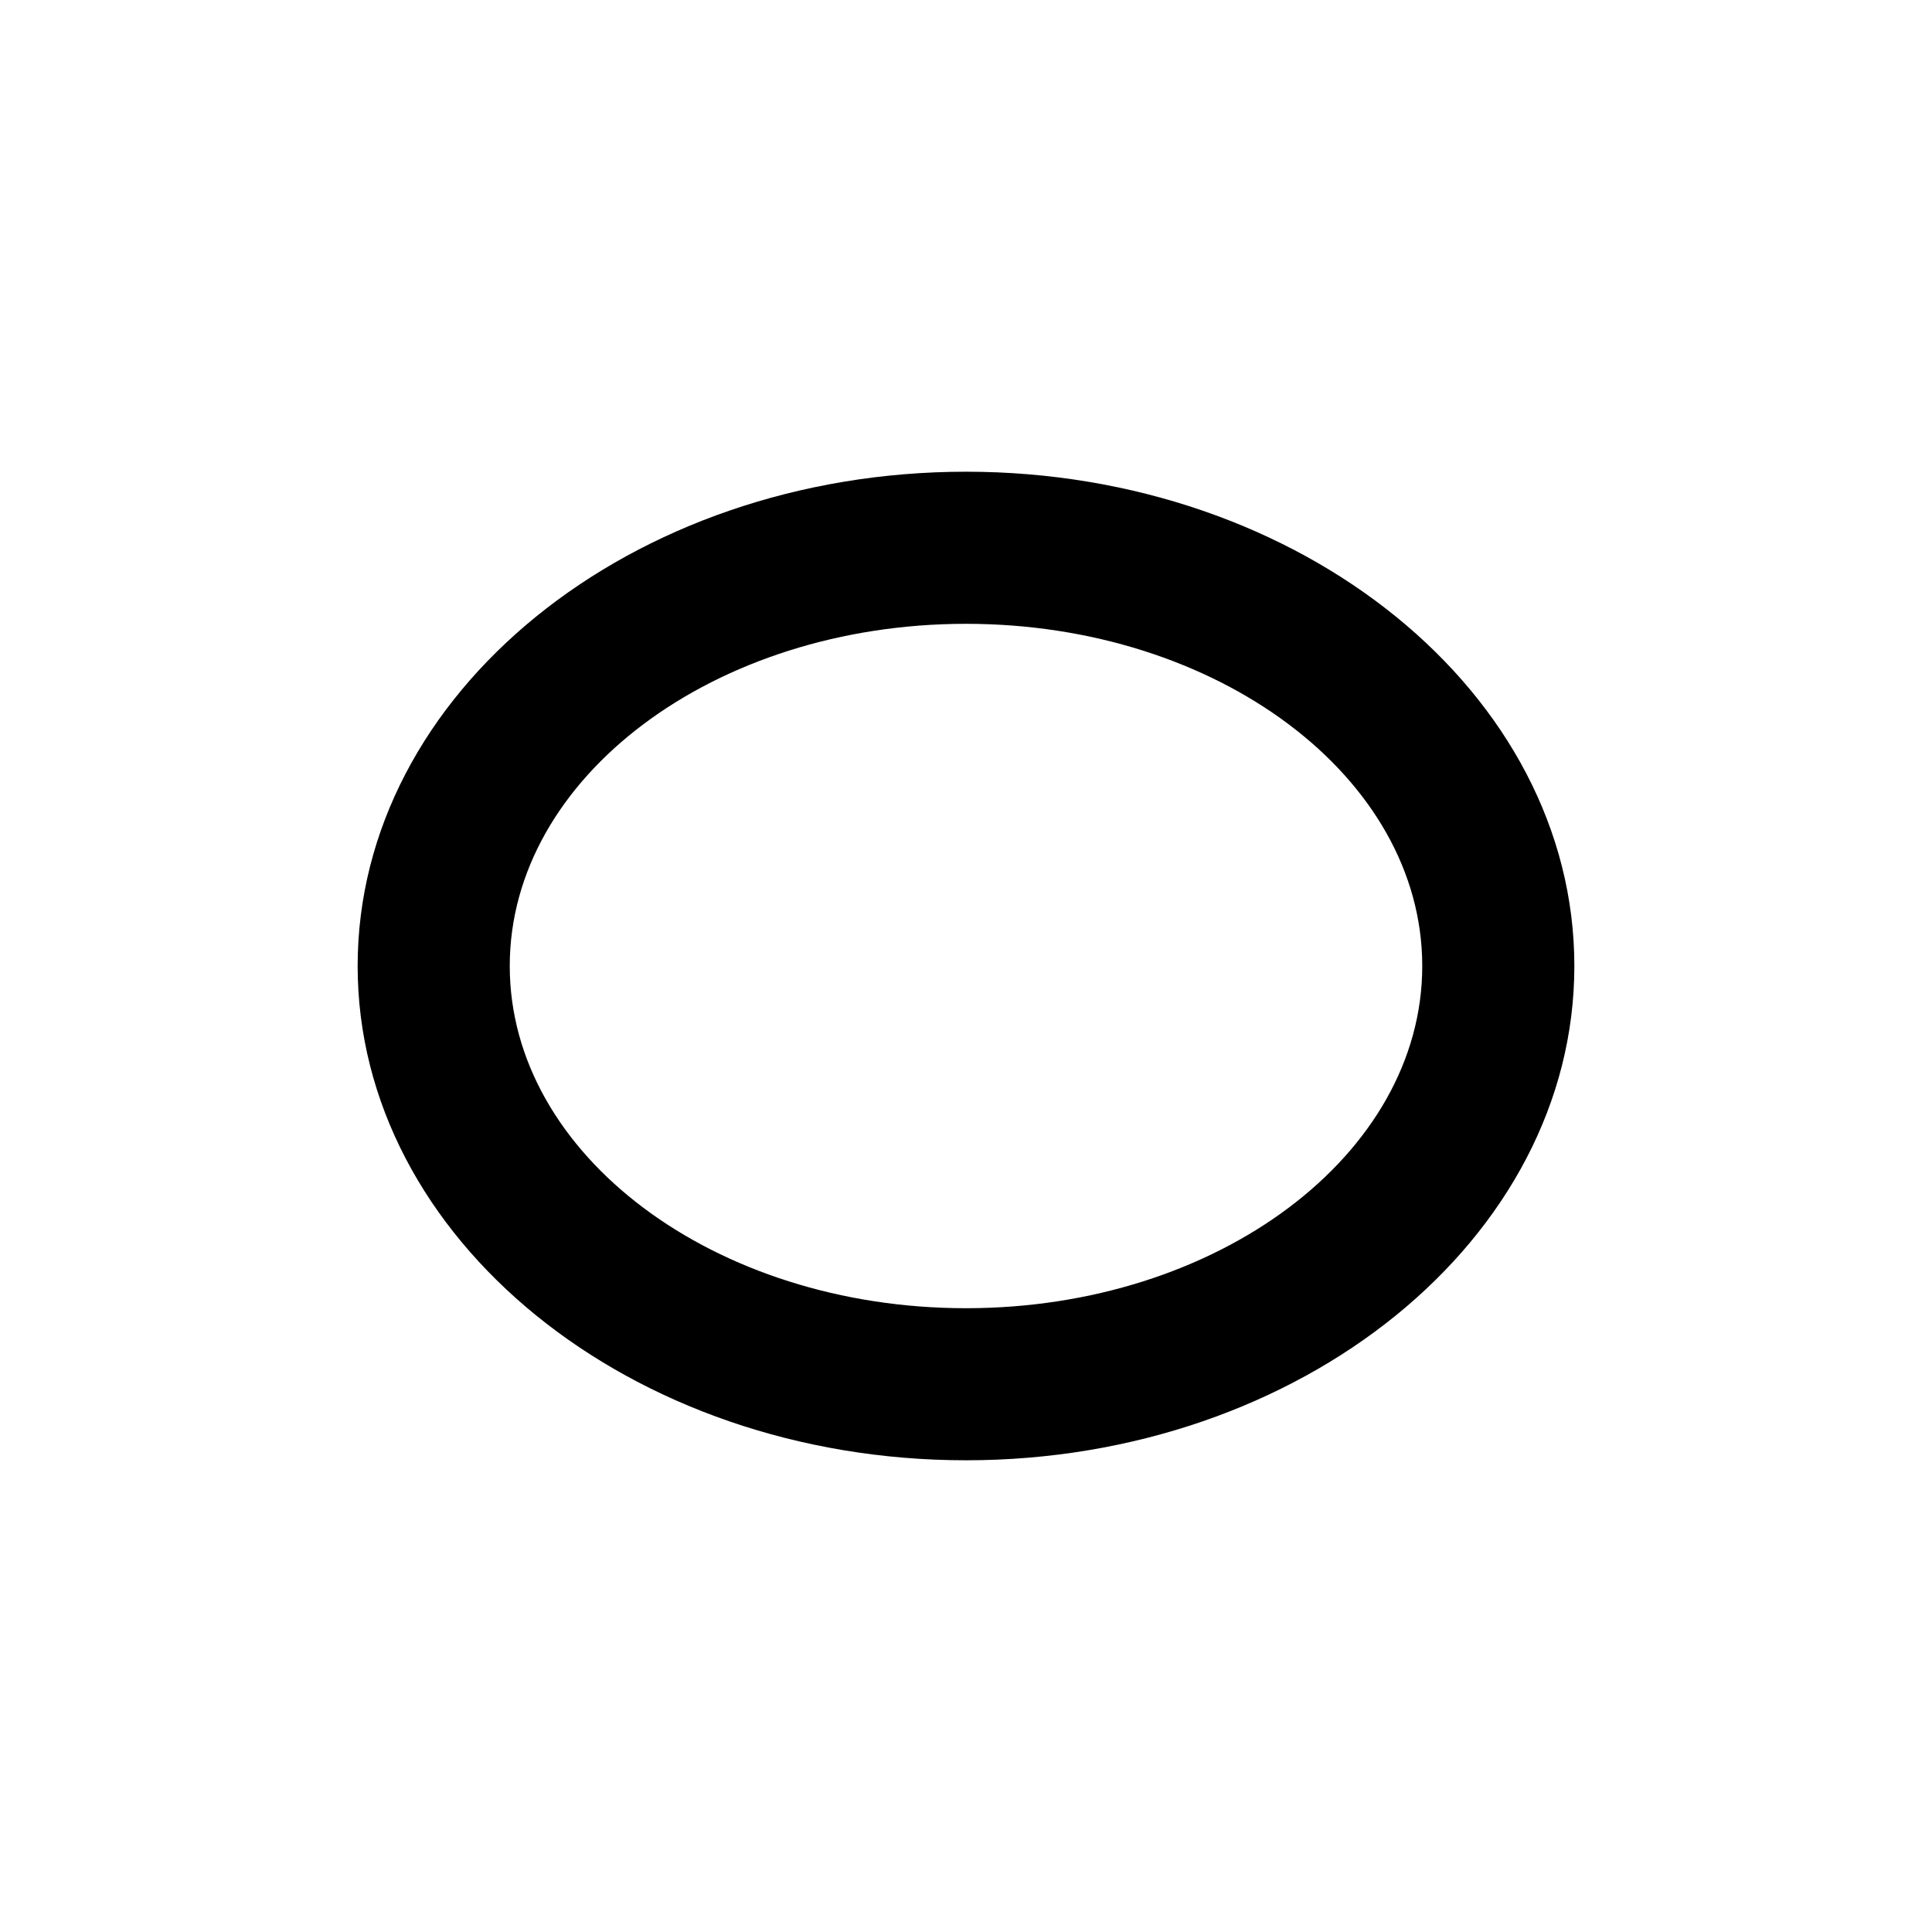 <?xml version="1.0" encoding="UTF-8"?>
<!-- Uploaded to: SVG Repo, www.svgrepo.com, Generator: SVG Repo Mixer Tools -->
<svg fill="#000000" width="800px" height="800px" version="1.1" viewBox="144 144 512 512" xmlns="http://www.w3.org/2000/svg">
 <path d="m400 269.01c-88.875 0-161.22 58.746-161.22 130.99s72.344 130.99 161.22 130.99c88.871 0 161.22-58.742 161.22-130.99s-72.348-130.99-161.22-130.99zm0 221.68c-66.652 0-120.91-40.656-120.91-90.688 0-50.027 54.258-90.684 120.91-90.684 66.652 0 120.91 40.656 120.91 90.688 0 50.027-54.262 90.684-120.91 90.684z"/>
</svg>
